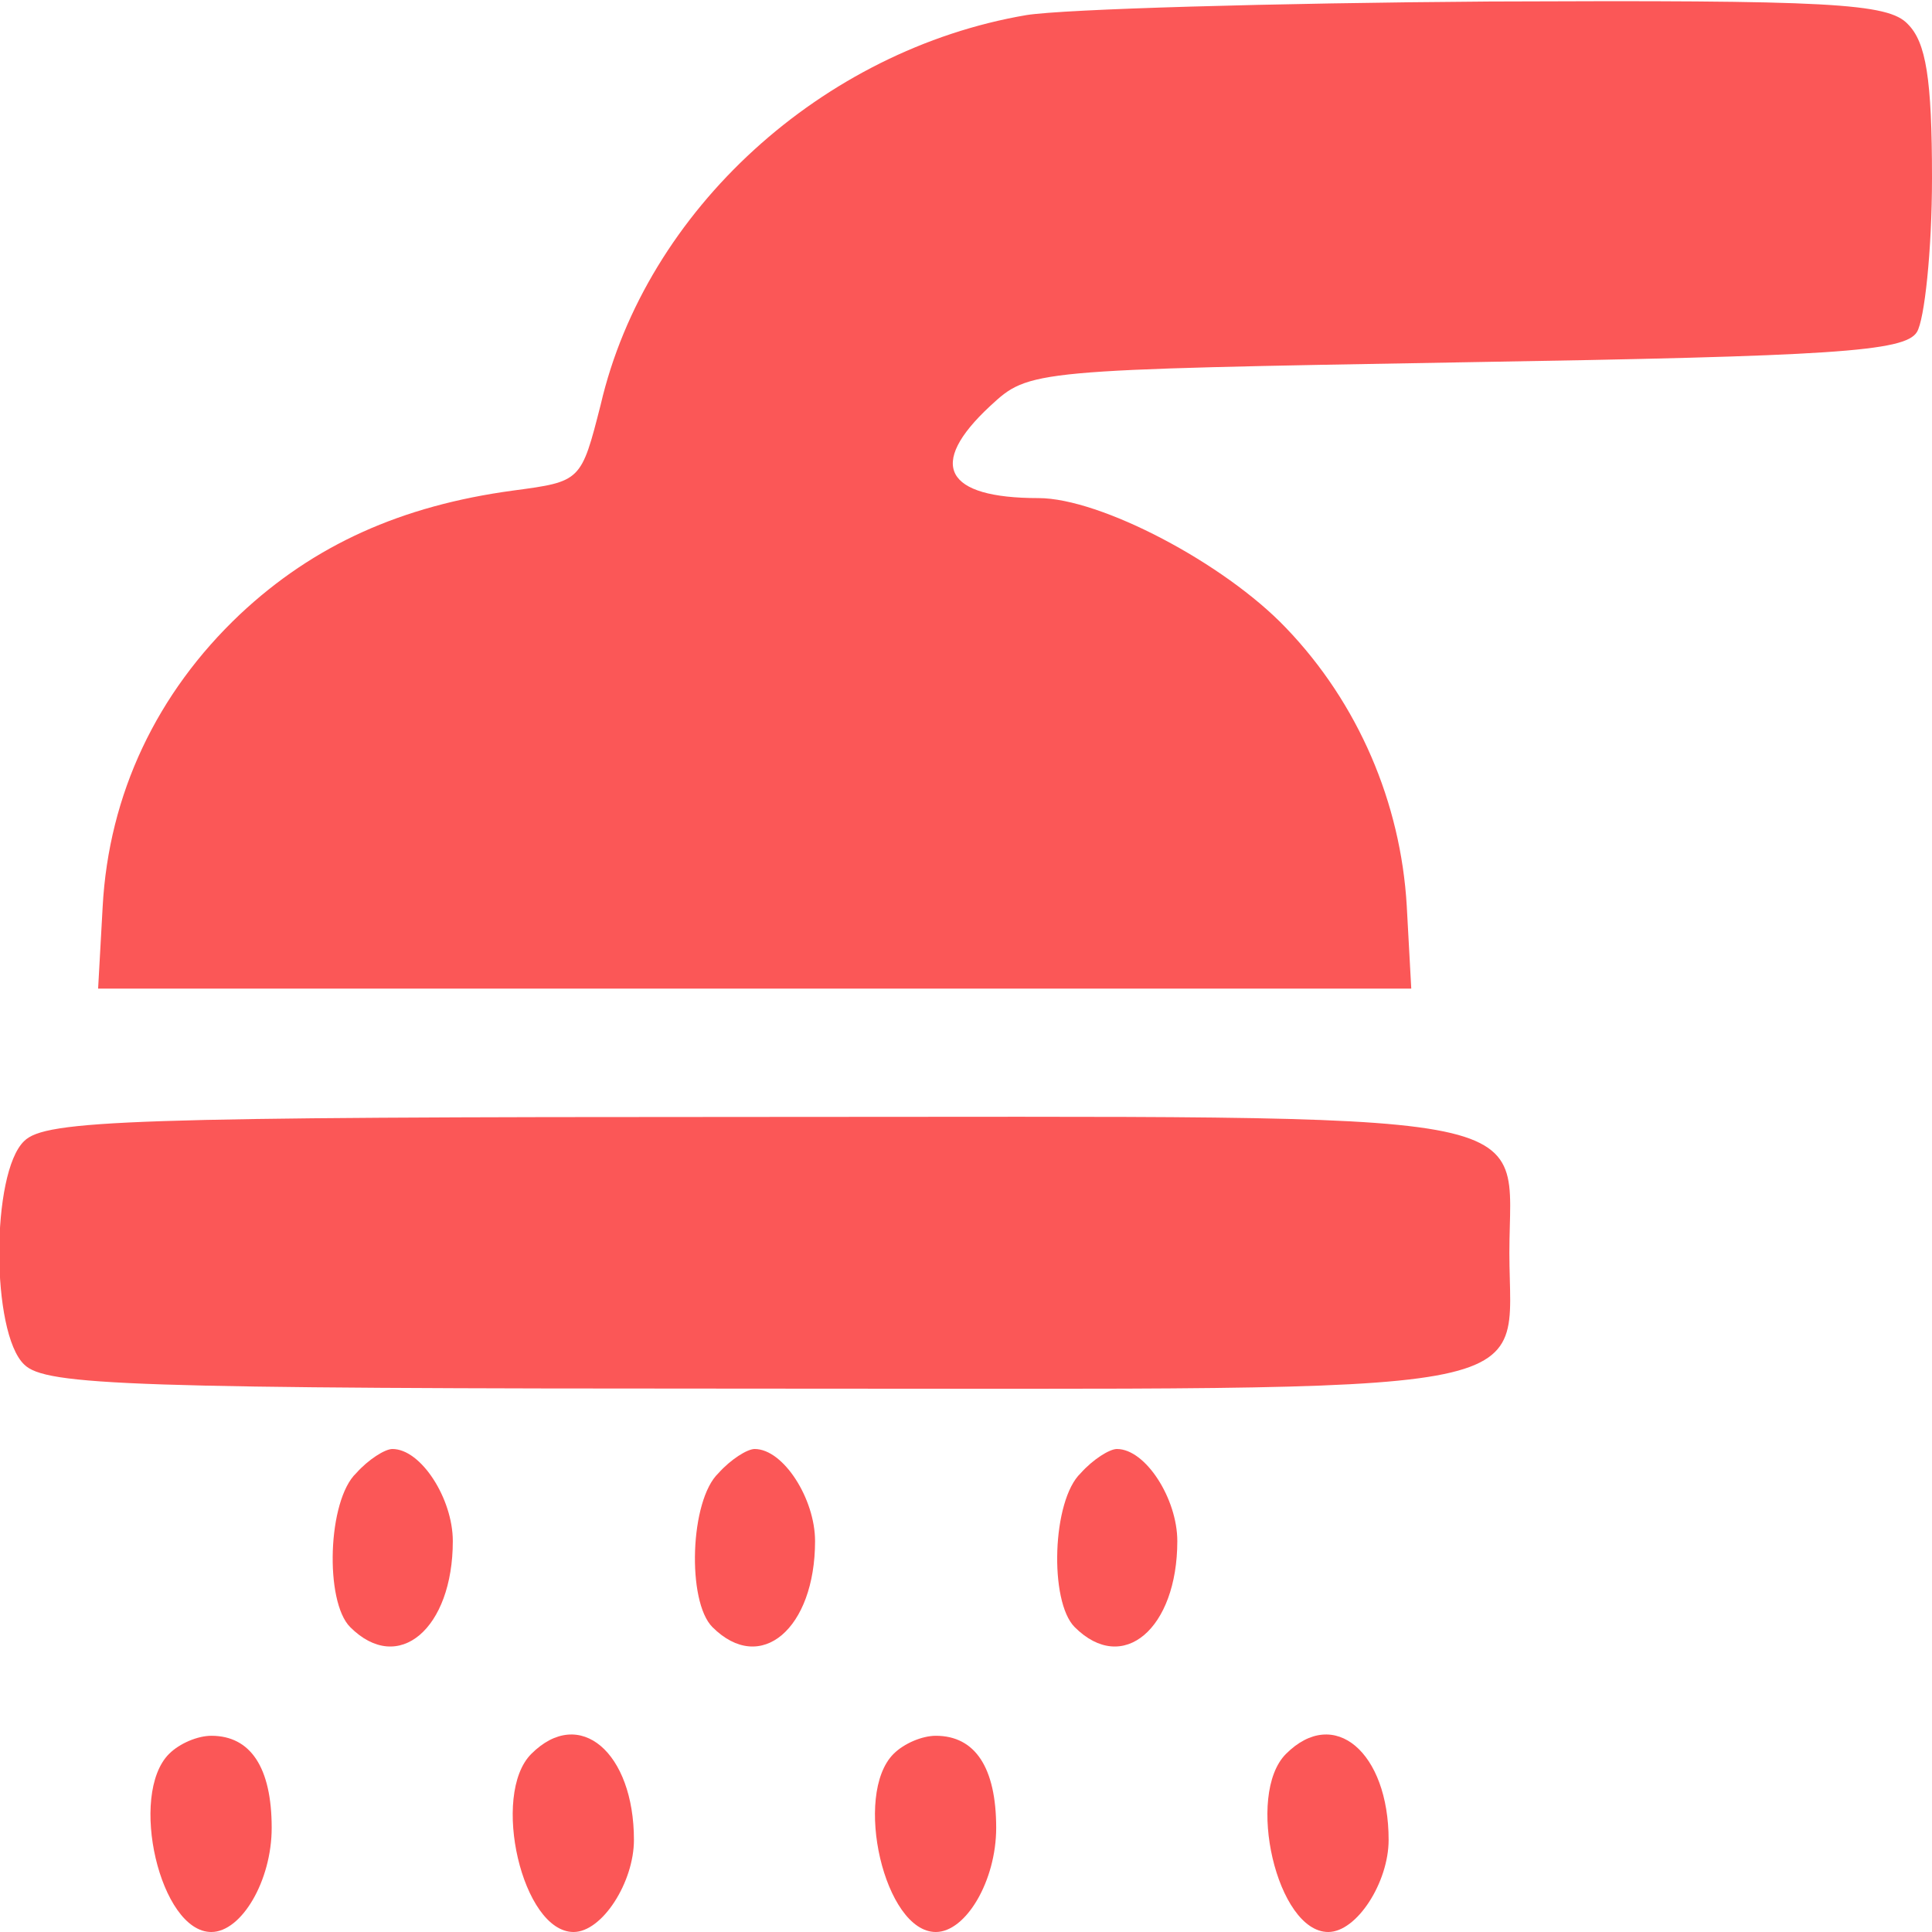  <svg  version="1.0" xmlns="http://www.w3.org/2000/svg"  width="128pt" height="128pt" viewBox="0 0 128 128"  preserveAspectRatio="xMidYMid meet">  <g transform="translate(0,128) scale(0.1,-0.1)" fill="#fb5757" stroke="none"> <path d="M680 1270 c-135 -23 -252 -129 -282 -258 -13 -51 -13 -51 -58 -57 -74 -10 -132 -36 -181 -82 -55 -52 -87 -119 -91 -194 l-3 -54 435 0 435 0 -3 55 c-4 68 -32 134 -80 184 -41 43 -123 86 -164 86 -62 0 -74 22 -32 61 26 24 26 24 315 29 243 4 291 7 299 20 5 8 10 54 10 102 0 66 -4 90 -16 102 -13 14 -52 16 -277 15 -144 -1 -282 -5 -307 -9z"/> <path d="M16 524 c-22 -21 -22 -127 0 -148 14 -14 71 -16 484 -16 537 0 500 -7 500 90 0 97 37 90 -500 90 -413 0 -470 -2 -484 -16z"/> <path d="M236 304 c-19 -18 -21 -85 -4 -102 32 -32 68 -1 68 57 0 28 -21 61 -40 61 -5 0 -16 -7 -24 -16z"/> <path d="M476 304 c-19 -18 -21 -85 -4 -102 32 -32 68 -1 68 57 0 28 -21 61 -40 61 -5 0 -16 -7 -24 -16z"/> <path d="M716 304 c-19 -18 -21 -85 -4 -102 32 -32 68 -1 68 57 0 28 -21 61 -40 61 -5 0 -16 -7 -24 -16z"/> <path d="M112 118 c-27 -27 -6 -118 28 -118 20 0 40 34 40 69 0 40 -14 61 -40 61 -9 0 -21 -5 -28 -12z"/> <path d="M352 118 c-27 -27 -6 -118 28 -118 19 0 40 33 40 61 0 58 -36 89 -68 57z"/> <path d="M592 118 c-27 -27 -6 -118 28 -118 20 0 40 34 40 69 0 40 -14 61 -40 61 -9 0 -21 -5 -28 -12z"/> <path d="M852 118 c-27 -27 -6 -118 28 -118 19 0 40 33 40 61 0 58 -36 89 -68 57z"/> </g> </svg> 